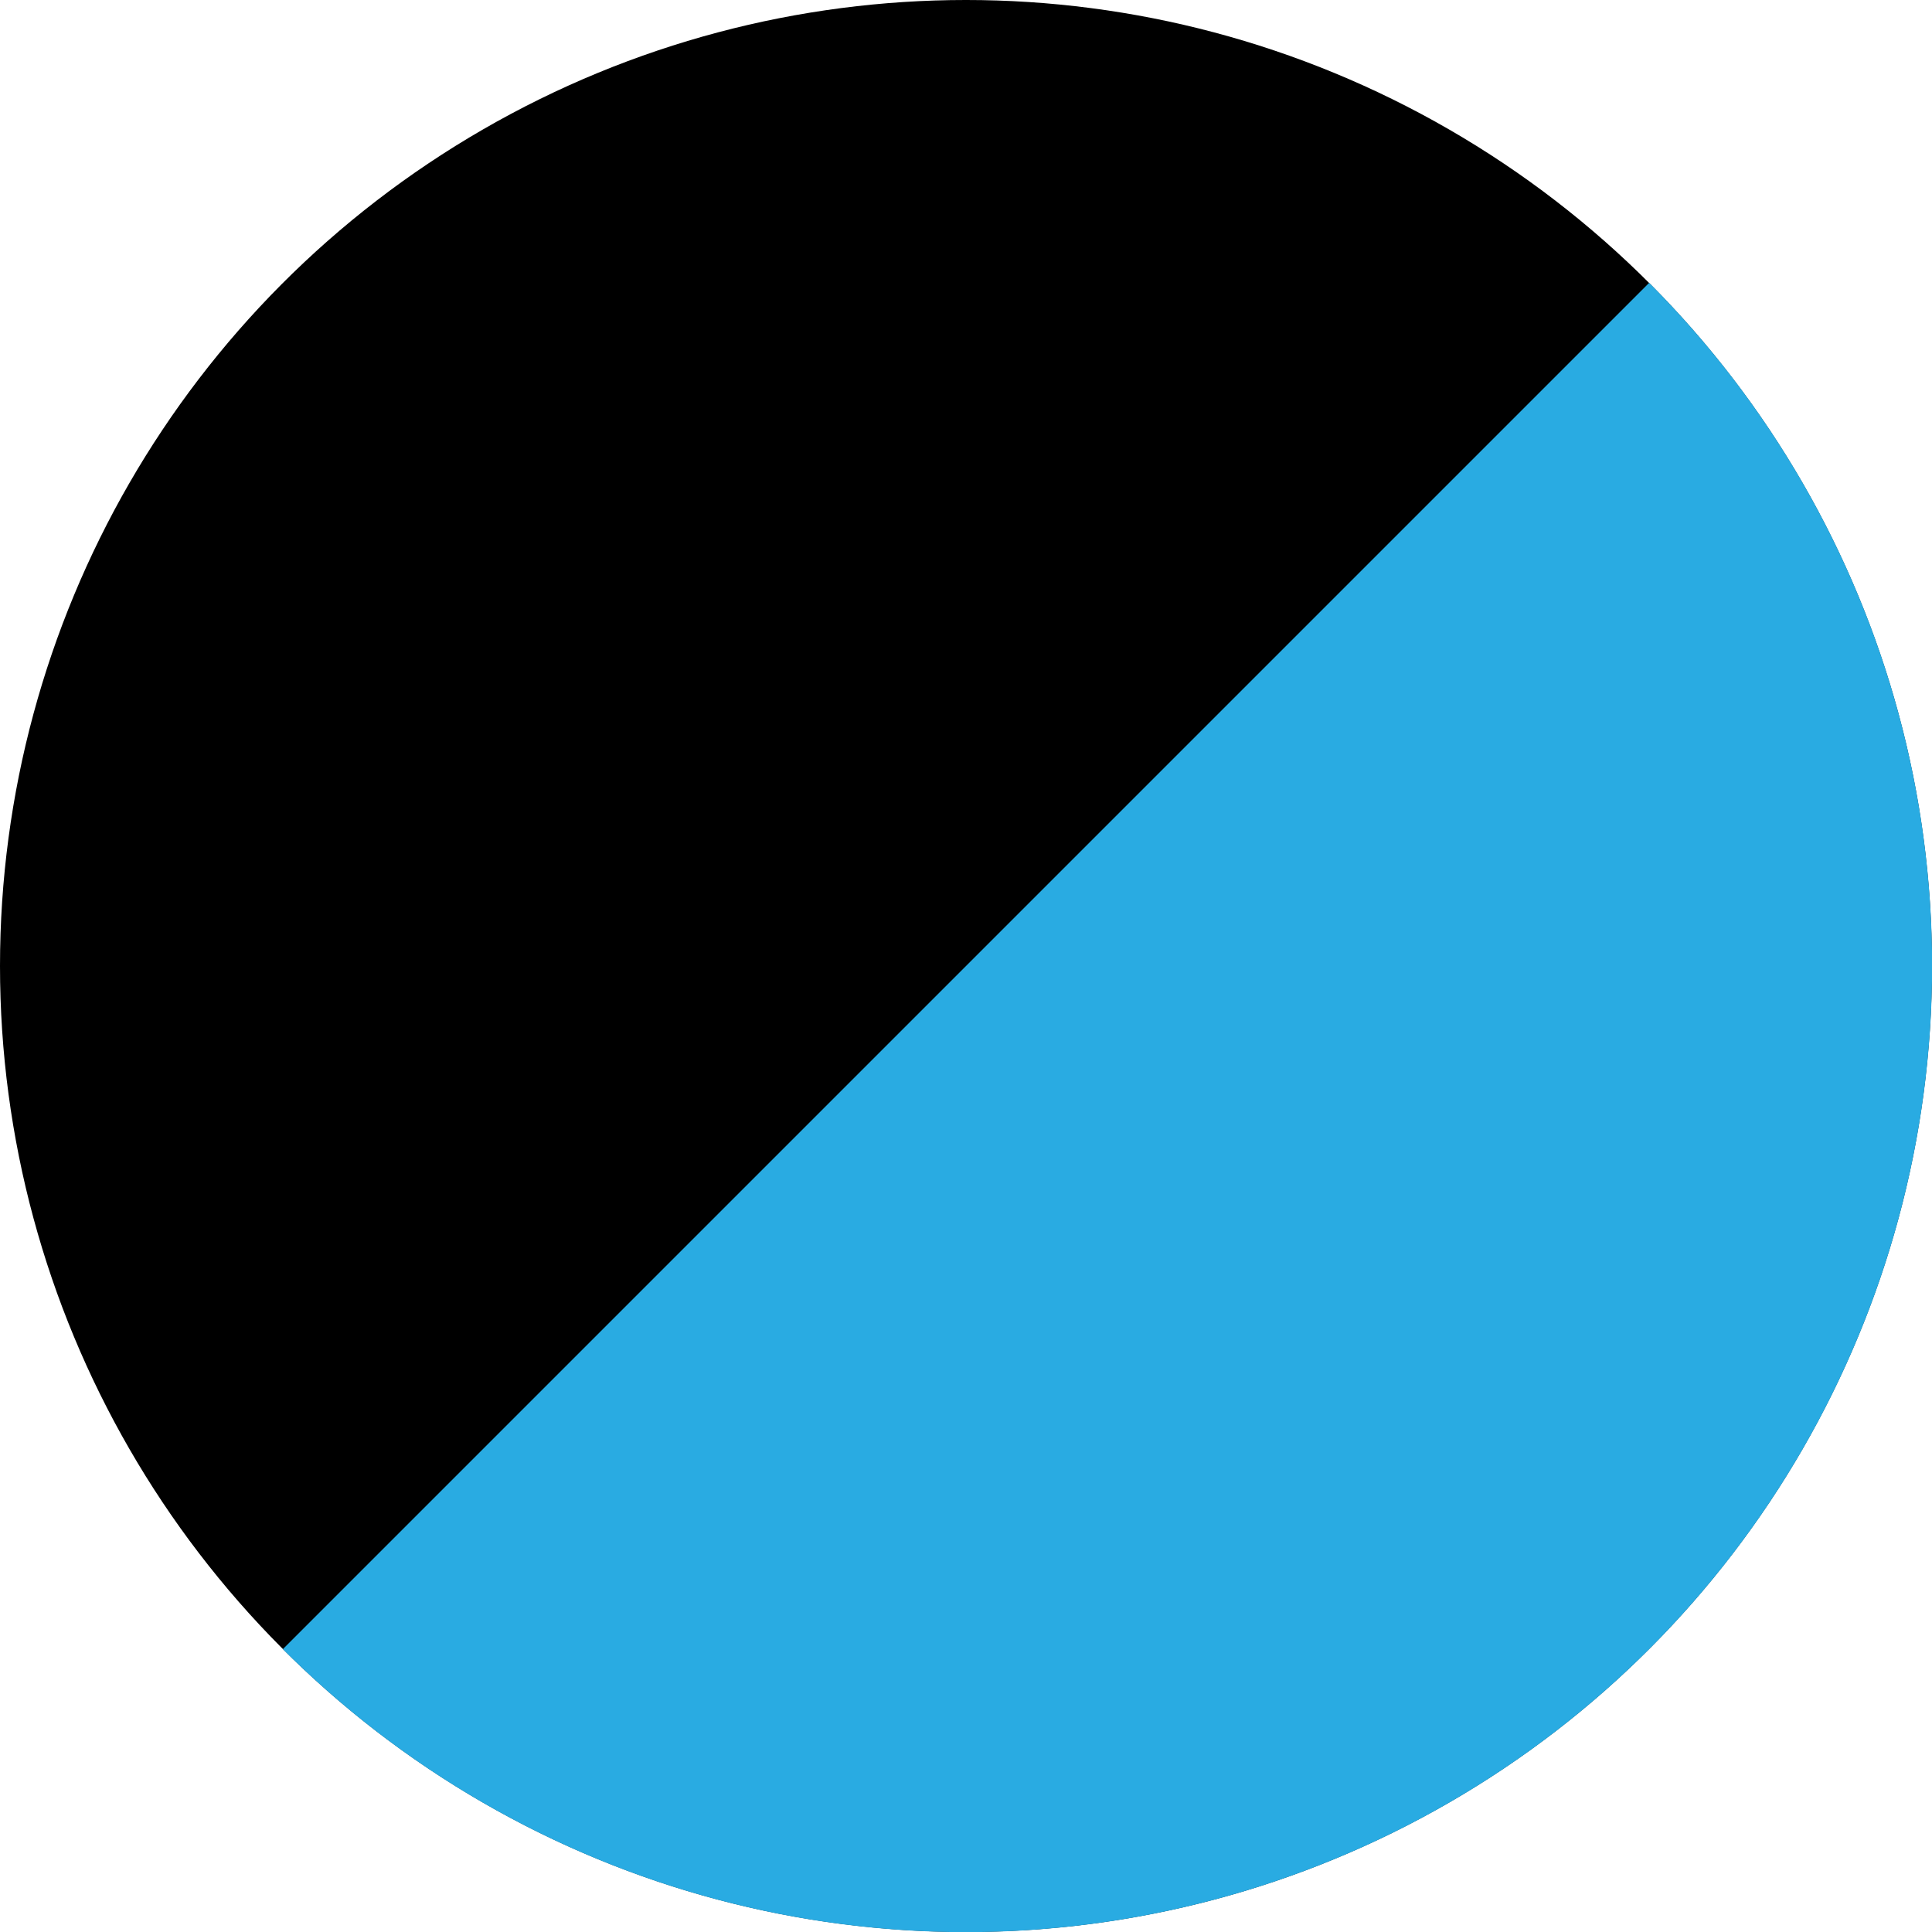<svg id="Capa_1" data-name="Capa 1" xmlns="http://www.w3.org/2000/svg" viewBox="0 0 100 100"><defs><style>.cls-1{fill:#29abe2;}</style></defs><title>colores</title><circle cx="50" cy="50" r="50"/><path class="cls-1" d="M85.36,14.64,14.64,85.36A50,50,0,0,0,85.36,14.64Z"/></svg>